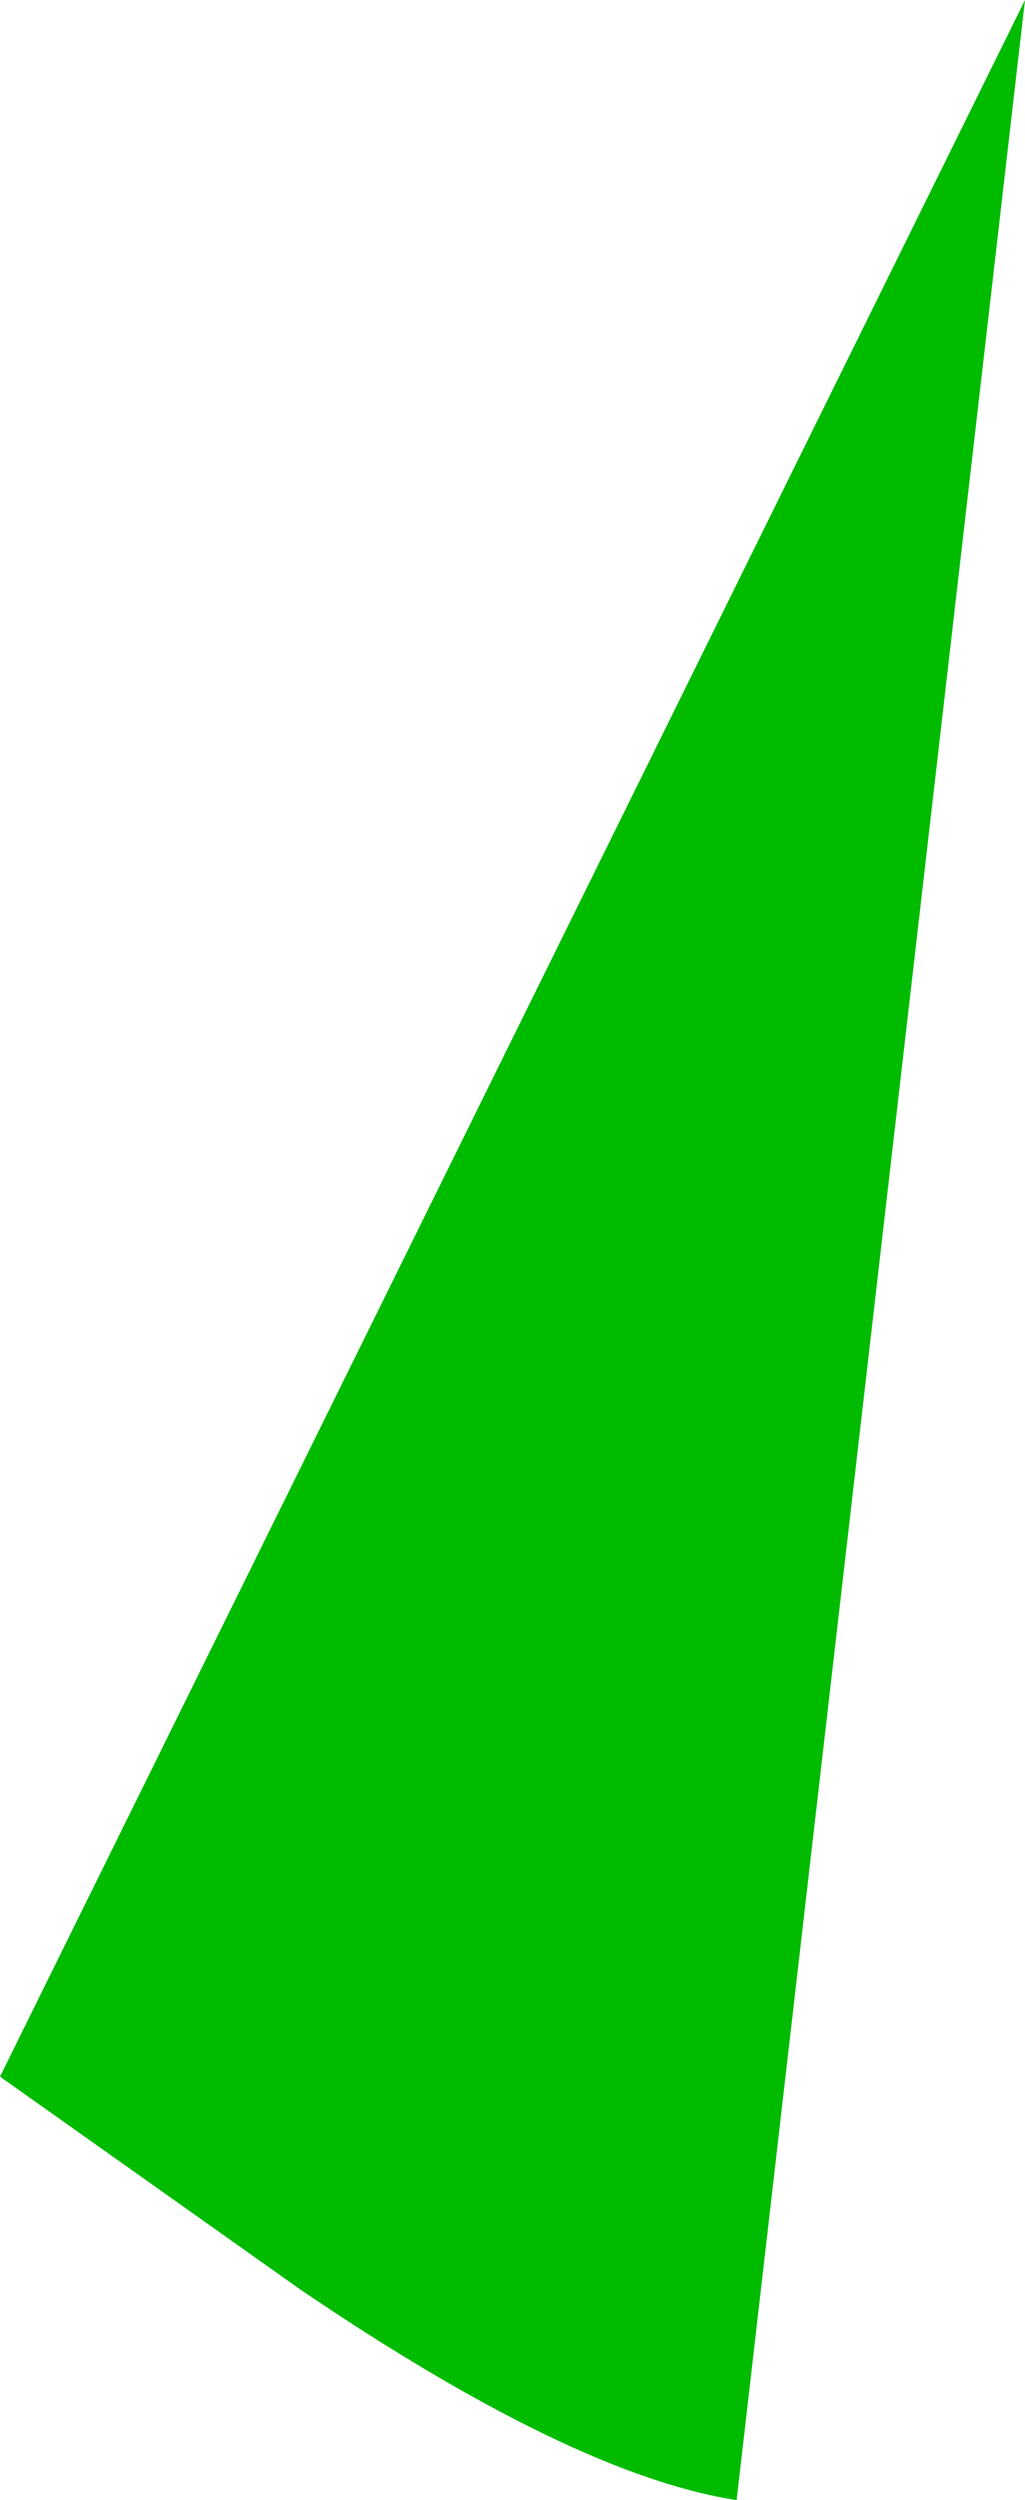 <?xml version="1.0" encoding="UTF-8" standalone="no"?>
<svg xmlns:xlink="http://www.w3.org/1999/xlink" height="39.85px" width="16.35px" xmlns="http://www.w3.org/2000/svg">
  <g transform="matrix(1.0, 0.0, 0.0, 1.0, 0.0, 0.0)">
    <path d="M16.35 0.0 L11.75 39.85 Q9.15 39.45 4.8 36.5 L0.0 33.1 16.35 0.0" fill="#00bb00" fill-rule="evenodd" stroke="none"/>
  </g>
</svg>

